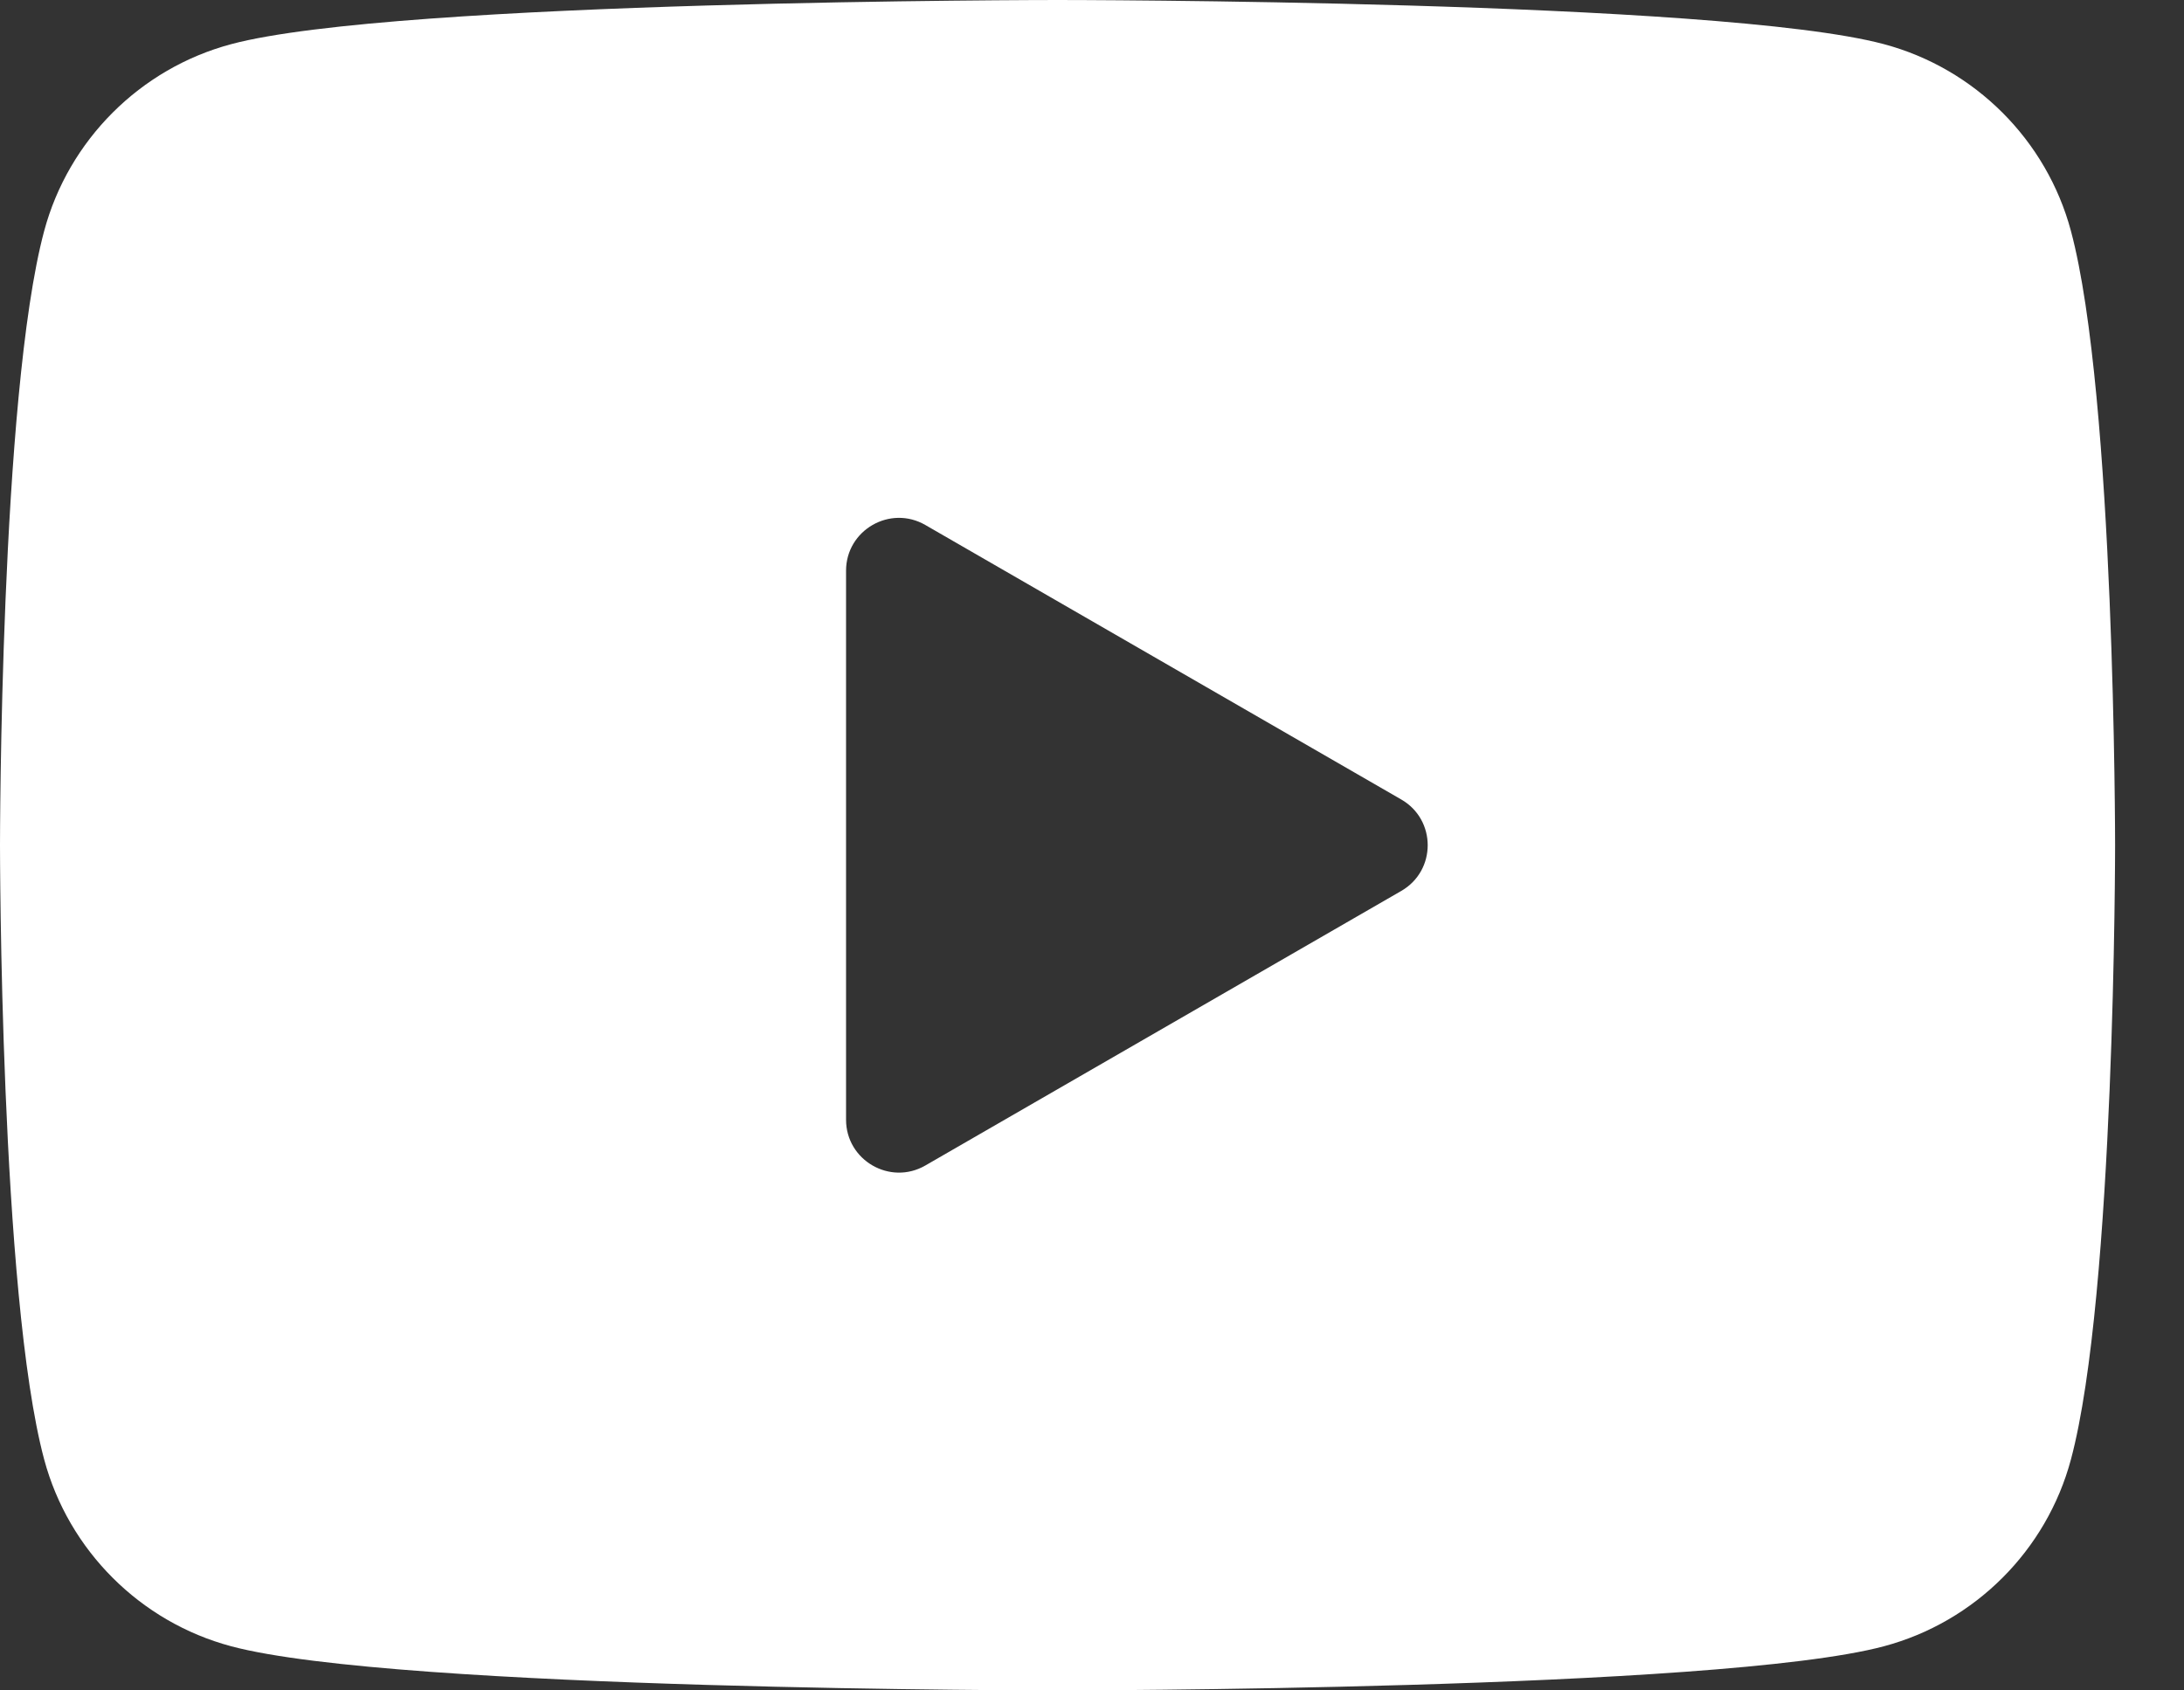 <?xml version="1.0" encoding="UTF-8"?>
<svg width="31px" height="24px" viewBox="0 0 31 24" version="1.1" xmlns="http://www.w3.org/2000/svg" xmlns:xlink="http://www.w3.org/1999/xlink">
    <rect x="0" y="0" width="31" height="24" fill="#333333" stroke="none"/>
    <title>icons8-youtube</title>
    <g id="Page-1" stroke="none" stroke-width="1" fill="none" fill-rule="evenodd">
        <g id="Extra-Large" transform="translate(-1588, -27)" fill="#FFFFFF" fill-rule="nonzero">
            <g id="Header" transform="translate(289, 14)">
                <g id="icons8-youtube" transform="translate(1299, 13)">
                    <path d="M29.395,3.279 C29.05,1.989 28.032,0.972 26.741,0.627 C24.399,0 15.011,0 15.011,0 C15.011,0 5.623,0 3.281,0.627 C1.99,0.972 0.973,1.989 0.627,3.279 C0,5.619 0,12 0,12 C0,12 0,18.381 0.627,20.721 C0.973,22.011 1.99,23.028 3.281,23.373 C5.623,24 15.011,24 15.011,24 C15.011,24 24.399,24 26.741,23.373 C28.033,23.028 29.05,22.011 29.395,20.721 C30.022,18.381 30.022,12 30.022,12 C30.022,12 30.022,5.619 29.395,3.279 Z M12.009,15.897 L12.009,8.103 C12.009,7.526 12.635,7.165 13.135,7.454 L19.89,11.351 C20.39,11.639 20.39,12.361 19.89,12.649 L13.135,16.547 C12.635,16.836 12.009,16.474 12.009,15.897 Z" id="Shape"></path>
                </g>
            </g>
        </g>
    </g>
</svg>